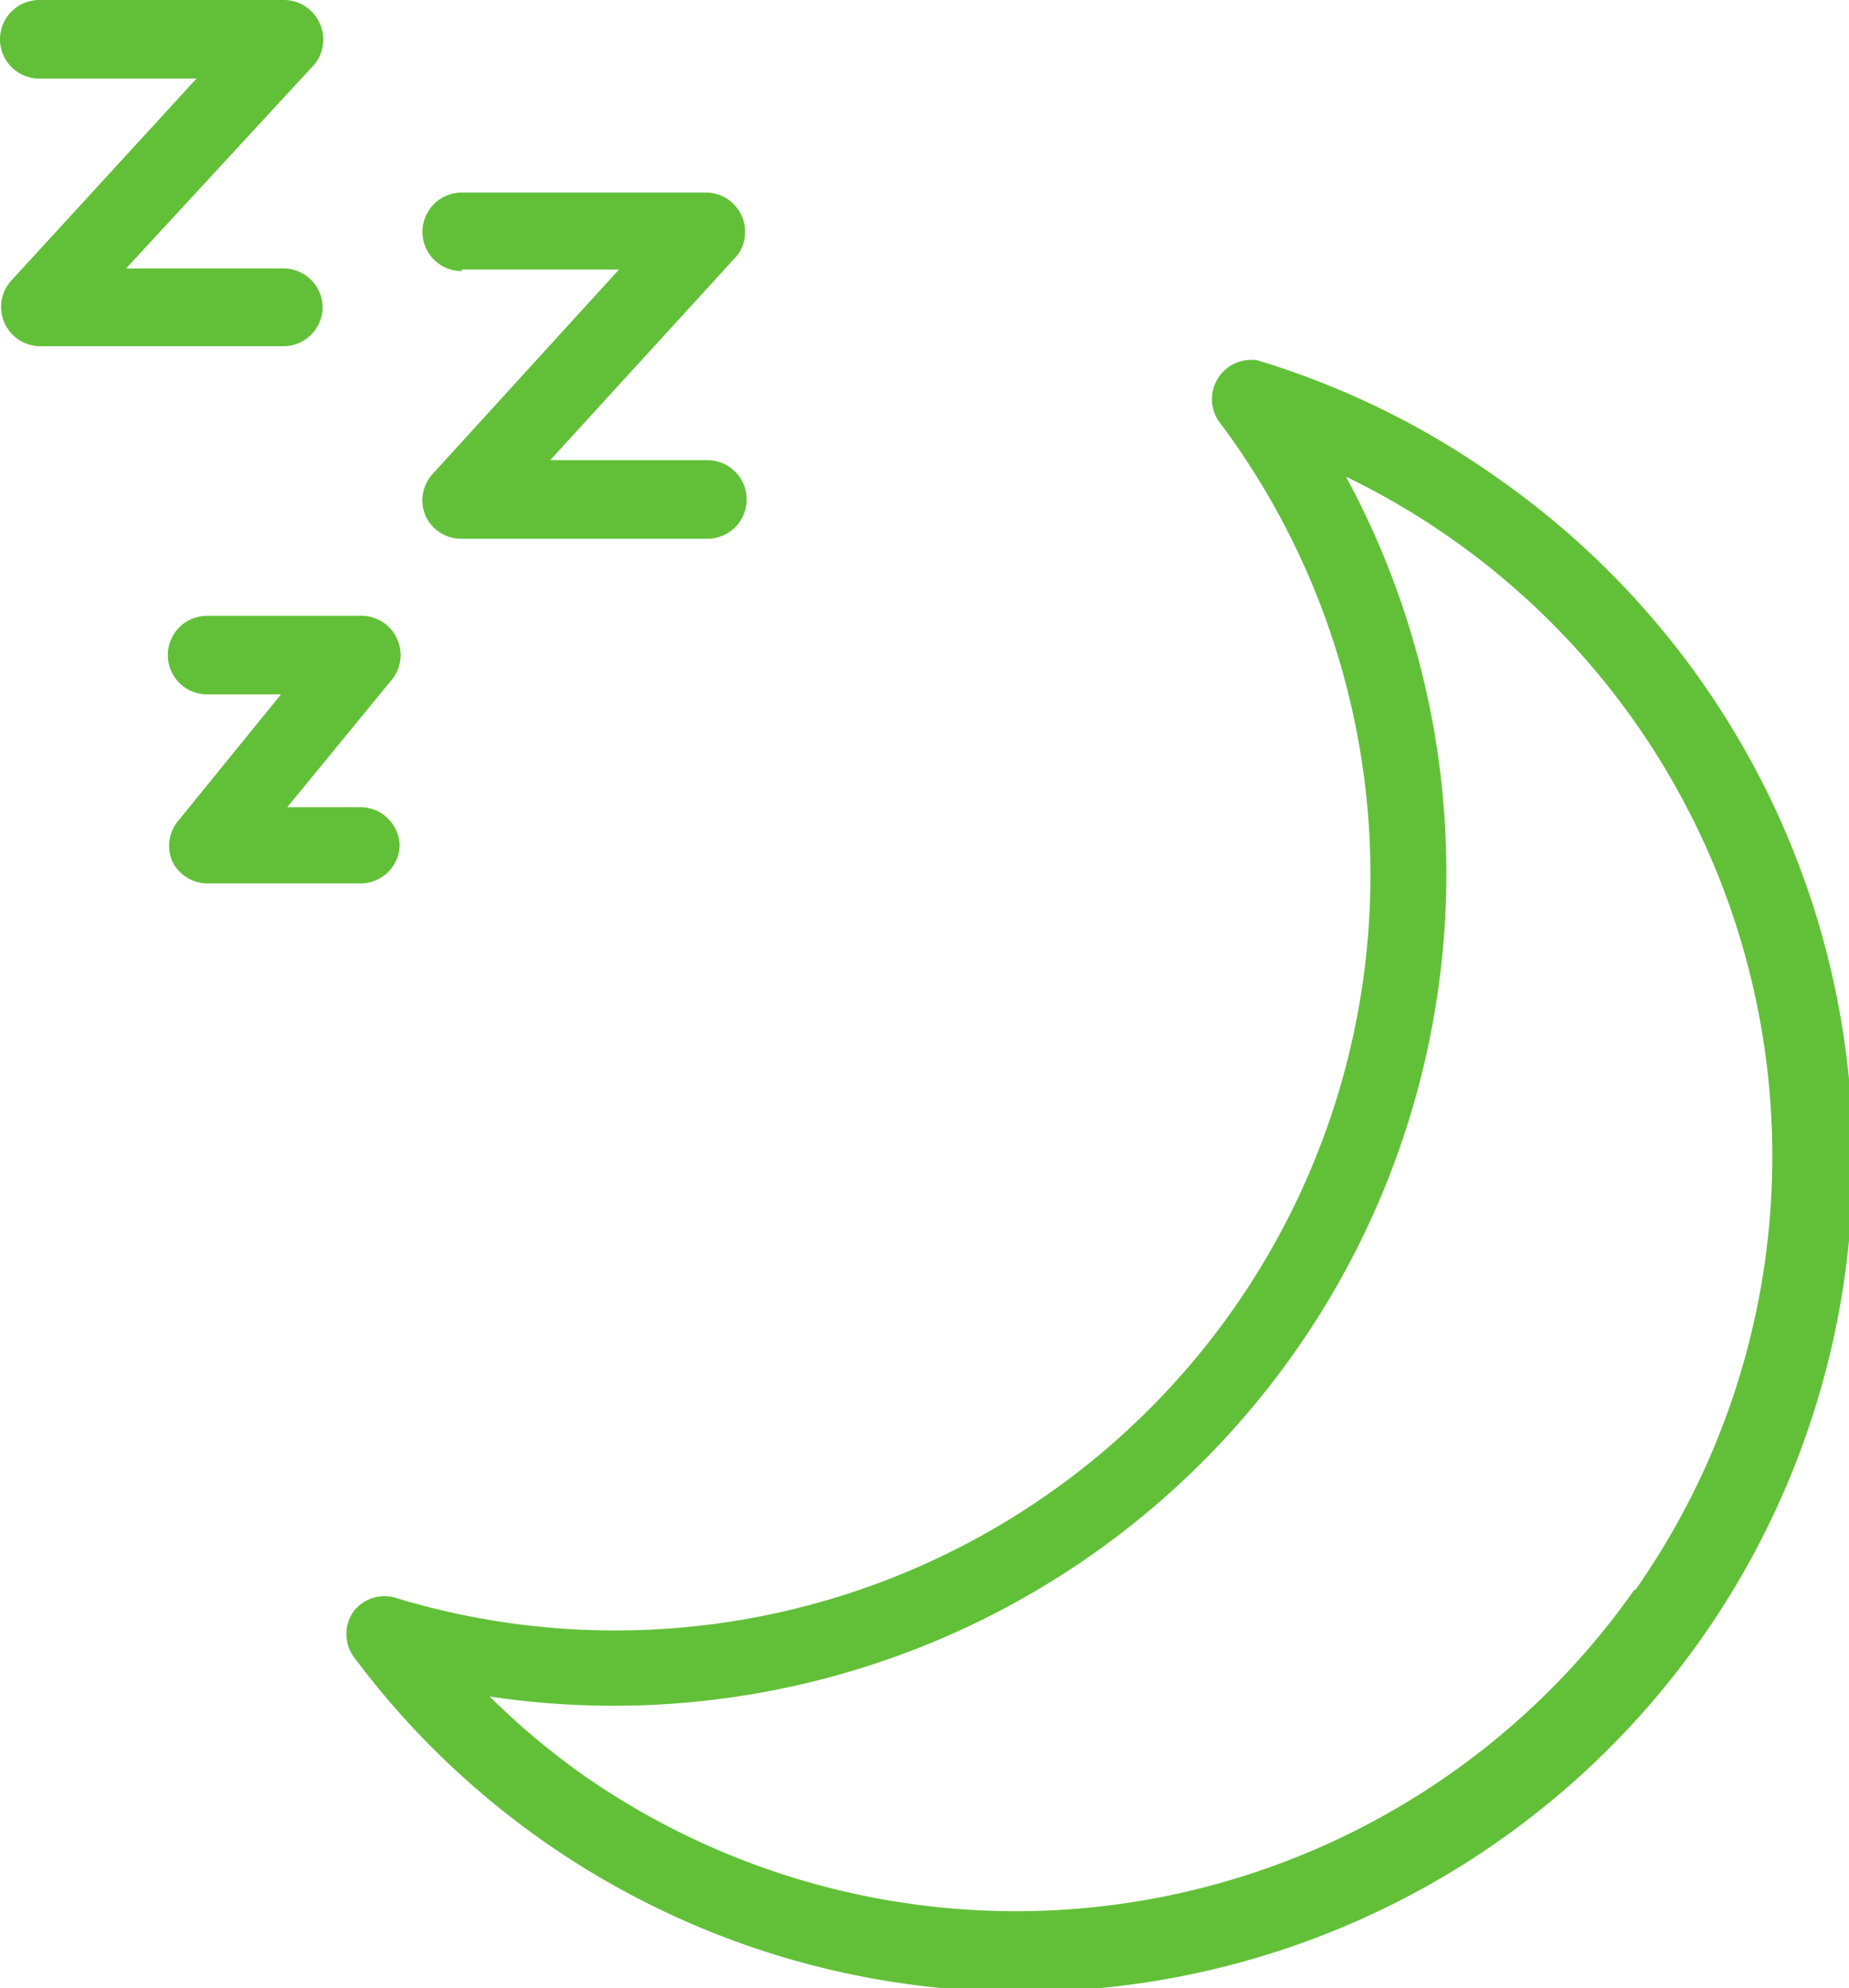 <?xml version="1.0" encoding="UTF-8"?> <svg xmlns="http://www.w3.org/2000/svg" viewBox="0 0 47.05 50.59"><defs><style>.cls-1{fill:#62c038;}</style></defs><g id="Layer_2" data-name="Layer 2"><g id="Livello_1" data-name="Livello 1"><path class="cls-1" d="M8.21,7.83a1,1,0,0,0-1-1h-4L8,1.64A1,1,0,0,0,8.13.58,1,1,0,0,0,7.23,0H1A1,1,0,0,0,1,2H5L.26,7.17A1,1,0,0,0,1,8.81H7.23A1,1,0,0,0,8.21,7.83Z"></path><path class="cls-1" d="M11.75,6.86h4L11,12.07a1,1,0,0,0-.17,1.06,1,1,0,0,0,.89.58H18a1,1,0,1,0,0-2H14l4.76-5.21A1,1,0,0,0,18,4.9H11.75a1,1,0,1,0,0,2Z"></path><path class="cls-1" d="M10.17,21.54a1,1,0,0,0-1-1H7.31L10,17.26a1,1,0,0,0-.76-1.59H5.27a1,1,0,0,0,0,2H7.15L4.5,20.93a1,1,0,0,0-.11,1,1,1,0,0,0,.88.55H9.19A1,1,0,0,0,10.17,21.54Z"></path><path class="cls-1" d="M38,12.09a21,21,0,0,0-6-2.92A1,1,0,0,0,31,10.7,19.22,19.22,0,0,1,10,40.64,1,1,0,0,0,9,41a1,1,0,0,0,0,1.16A21.17,21.17,0,1,0,38,12.09Zm3.59,28.36a19.23,19.23,0,0,1-26.75,4.72,18.86,18.86,0,0,1-2.38-2A21.19,21.19,0,0,0,34.25,12.13a19.21,19.21,0,0,1,7.37,28.32Z"></path></g></g></svg> 